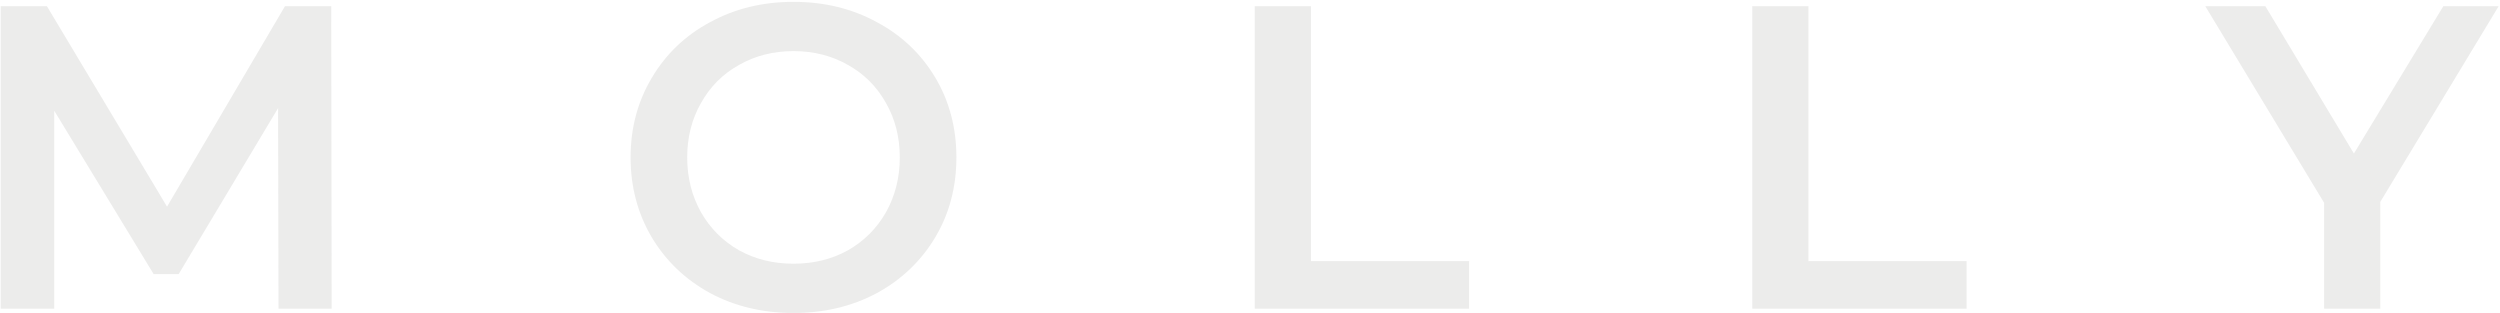 <?xml version="1.0" encoding="UTF-8"?> <svg xmlns="http://www.w3.org/2000/svg" width="1053" height="132" viewBox="0 0 1053 132" fill="none"> <path d="M117.309 130L117.127 45.552L75.267 115.44H64.711L22.851 46.644V130H0.283V2.6H19.757L70.353 87.048L120.039 2.6H139.513L139.695 130H117.309ZM334.219 131.82C321.236 131.82 309.527 129.029 299.093 123.448C288.658 117.745 280.468 109.919 274.523 99.97C268.577 89.899 265.605 78.676 265.605 66.3C265.605 53.924 268.577 42.761 274.523 32.812C280.468 22.741 288.658 14.915 299.093 9.334C309.527 3.631 321.236 0.78 334.219 0.78C347.201 0.78 358.91 3.631 369.345 9.334C379.779 14.915 387.969 22.681 393.915 32.63C399.86 42.579 402.833 53.803 402.833 66.3C402.833 78.797 399.86 90.021 393.915 99.97C387.969 109.919 379.779 117.745 369.345 123.448C358.91 129.029 347.201 131.82 334.219 131.82ZM334.219 111.072C342.712 111.072 350.356 109.191 357.151 105.43C363.945 101.547 369.284 96.209 373.167 89.414C377.049 82.498 378.991 74.793 378.991 66.3C378.991 57.807 377.049 50.163 373.167 43.368C369.284 36.452 363.945 31.113 357.151 27.352C350.356 23.469 342.712 21.528 334.219 21.528C325.725 21.528 318.081 23.469 311.287 27.352C304.492 31.113 299.153 36.452 295.271 43.368C291.388 50.163 289.447 57.807 289.447 66.3C289.447 74.793 291.388 82.498 295.271 89.414C299.153 96.209 304.492 101.547 311.287 105.43C318.081 109.191 325.725 111.072 334.219 111.072ZM528.509 2.6H552.169V109.98H618.781V130H528.509V2.6ZM738.058 2.6H761.718V109.98H828.33V130H738.058V2.6ZM1002.57 85.046V130H978.911V85.41L928.861 2.6H954.159L991.469 64.662L1029.14 2.6H1052.44L1002.57 85.046Z" fill="#453F3B" fill-opacity="0.1"></path> </svg> 
